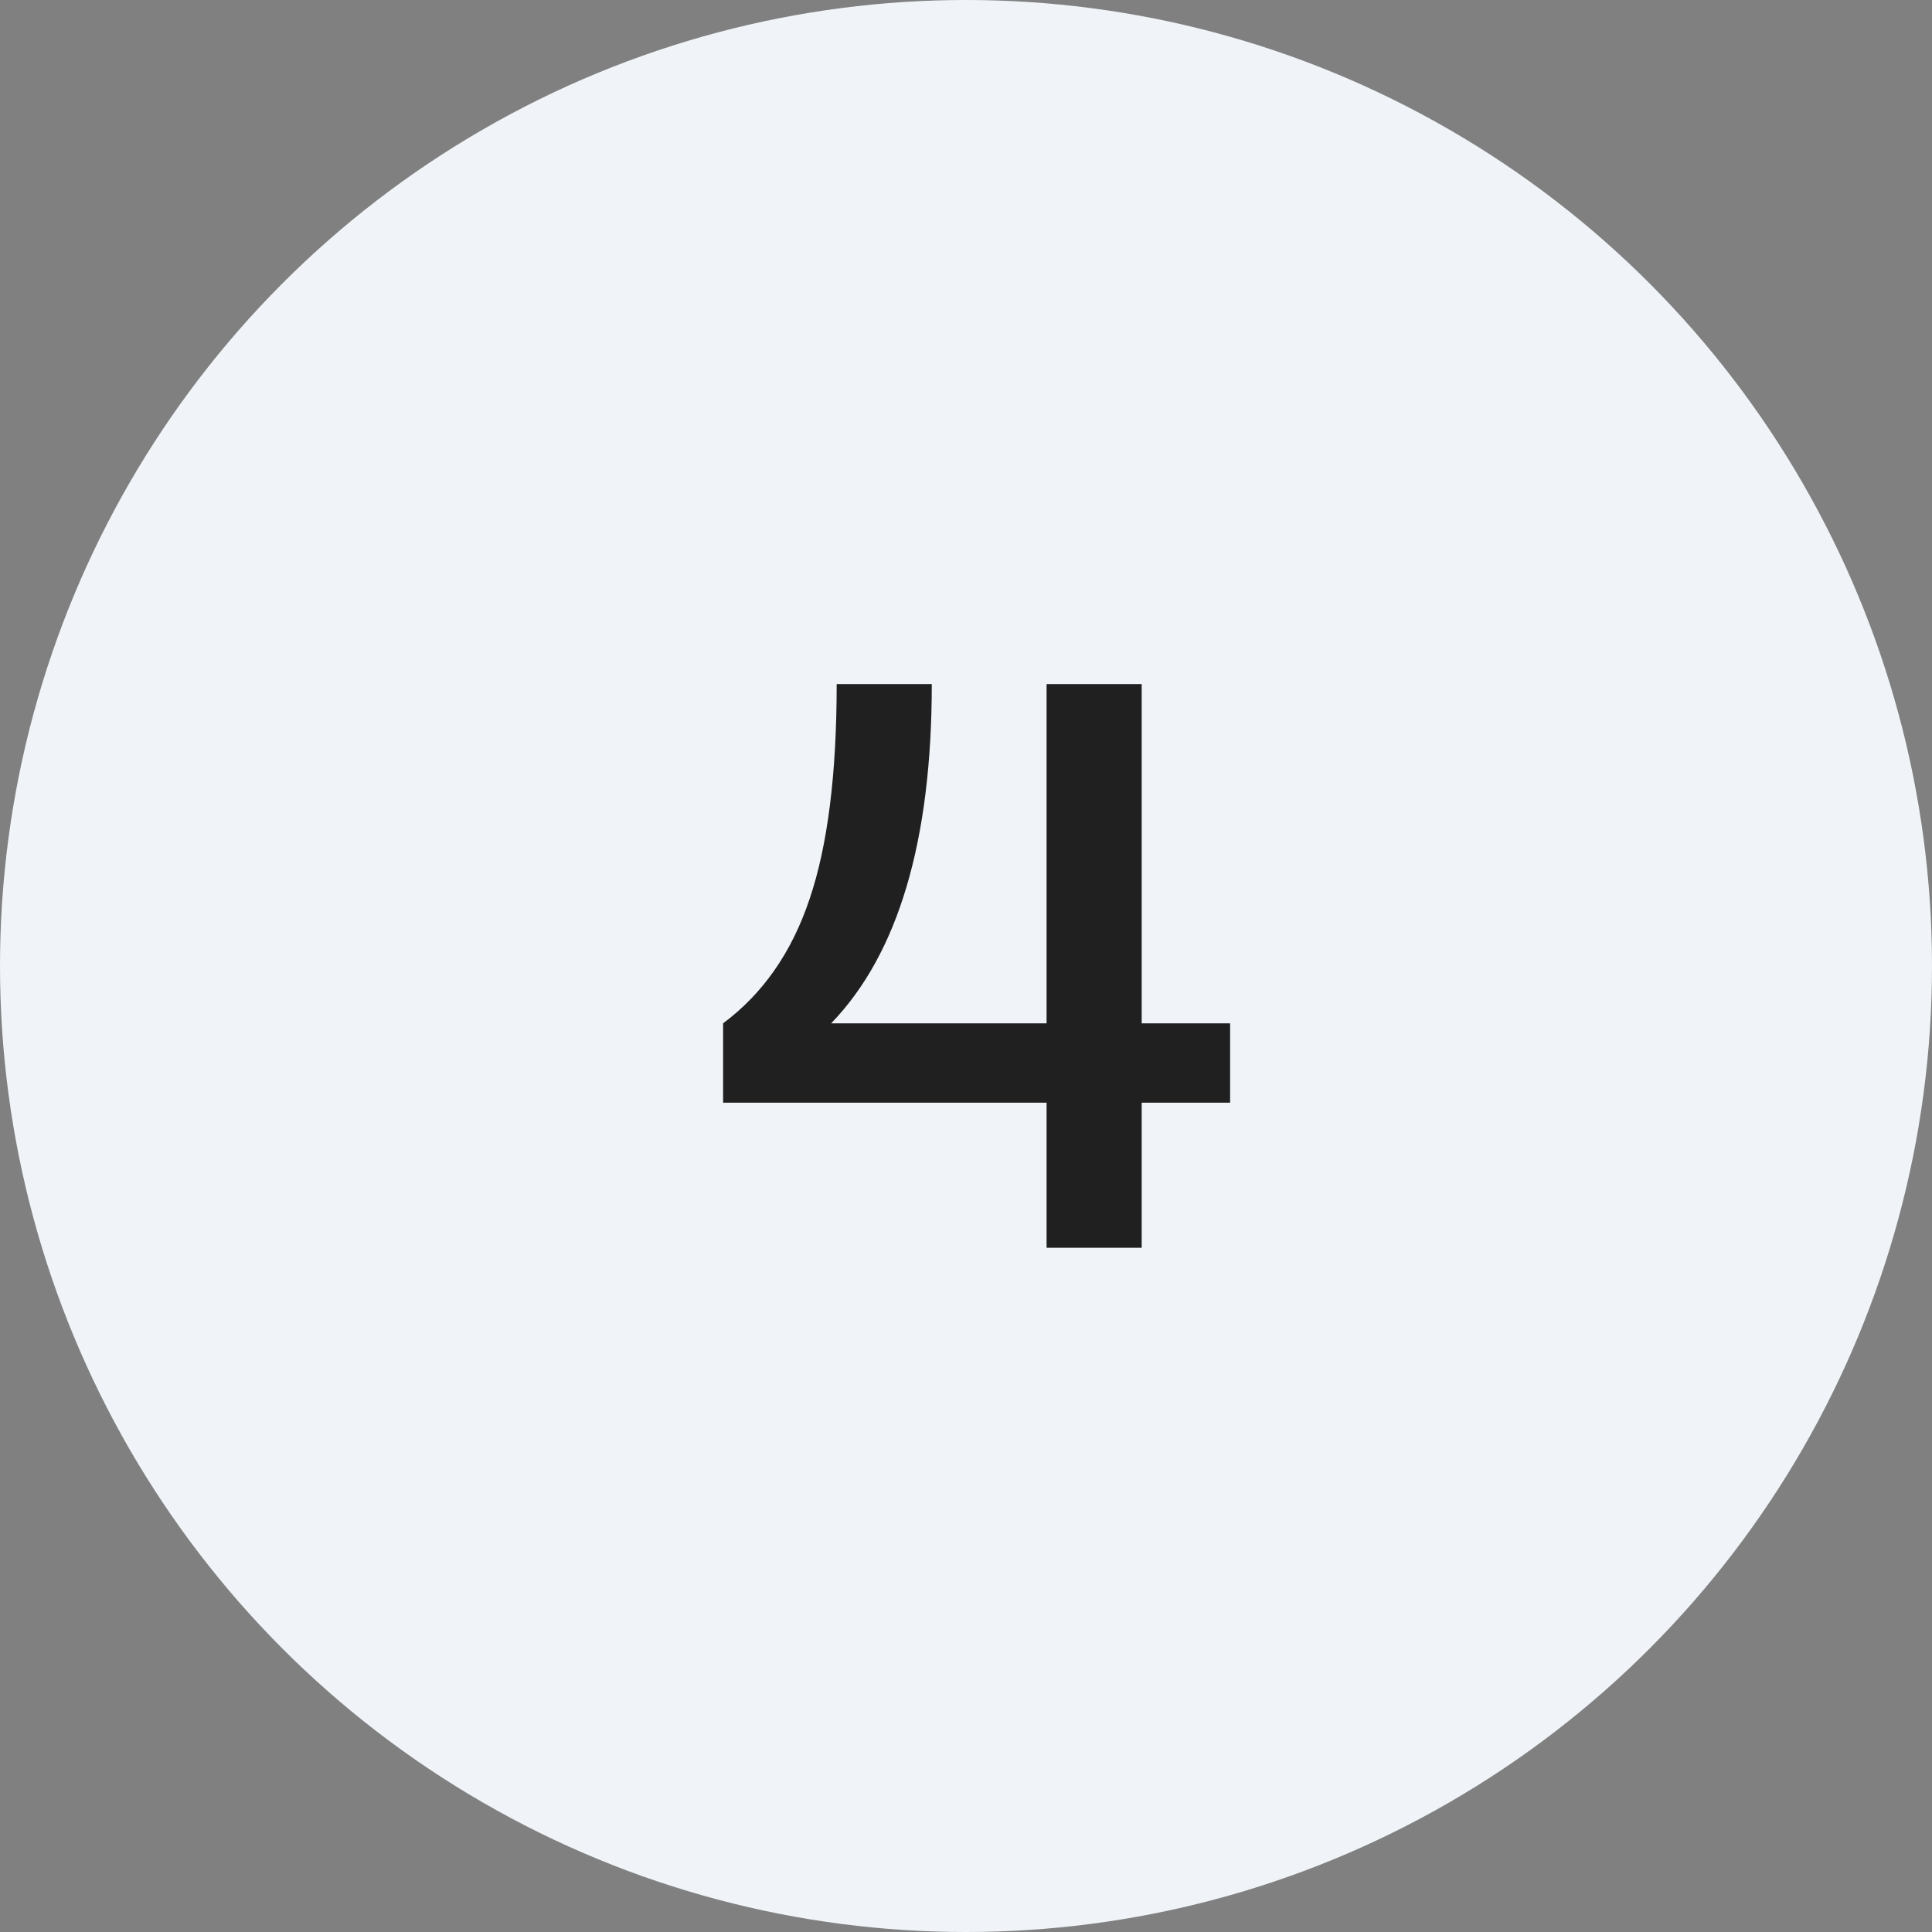 <?xml version="1.0" encoding="UTF-8"?>
<svg xmlns="http://www.w3.org/2000/svg" width="48" height="48" viewBox="0 0 48 48" fill="none">
  <rect x="0" y="0" width="48" height="48" fill="#808080" stroke="none"/>
  <circle cx="24" cy="24" r="24" fill="#F0F4F8"></circle>
  <path d="M17.965 25.424C18.954 24.688 19.671 23.66 20.113 22.338C20.562 21.016 20.787 19.236 20.787 16.996H23.15C23.15 20.889 22.317 23.699 20.65 25.424H26.002V16.996H28.365V25.424H30.562V27.396H28.365V31H26.002V27.396H17.965V25.424Z" fill="#202020"></path>
</svg>

